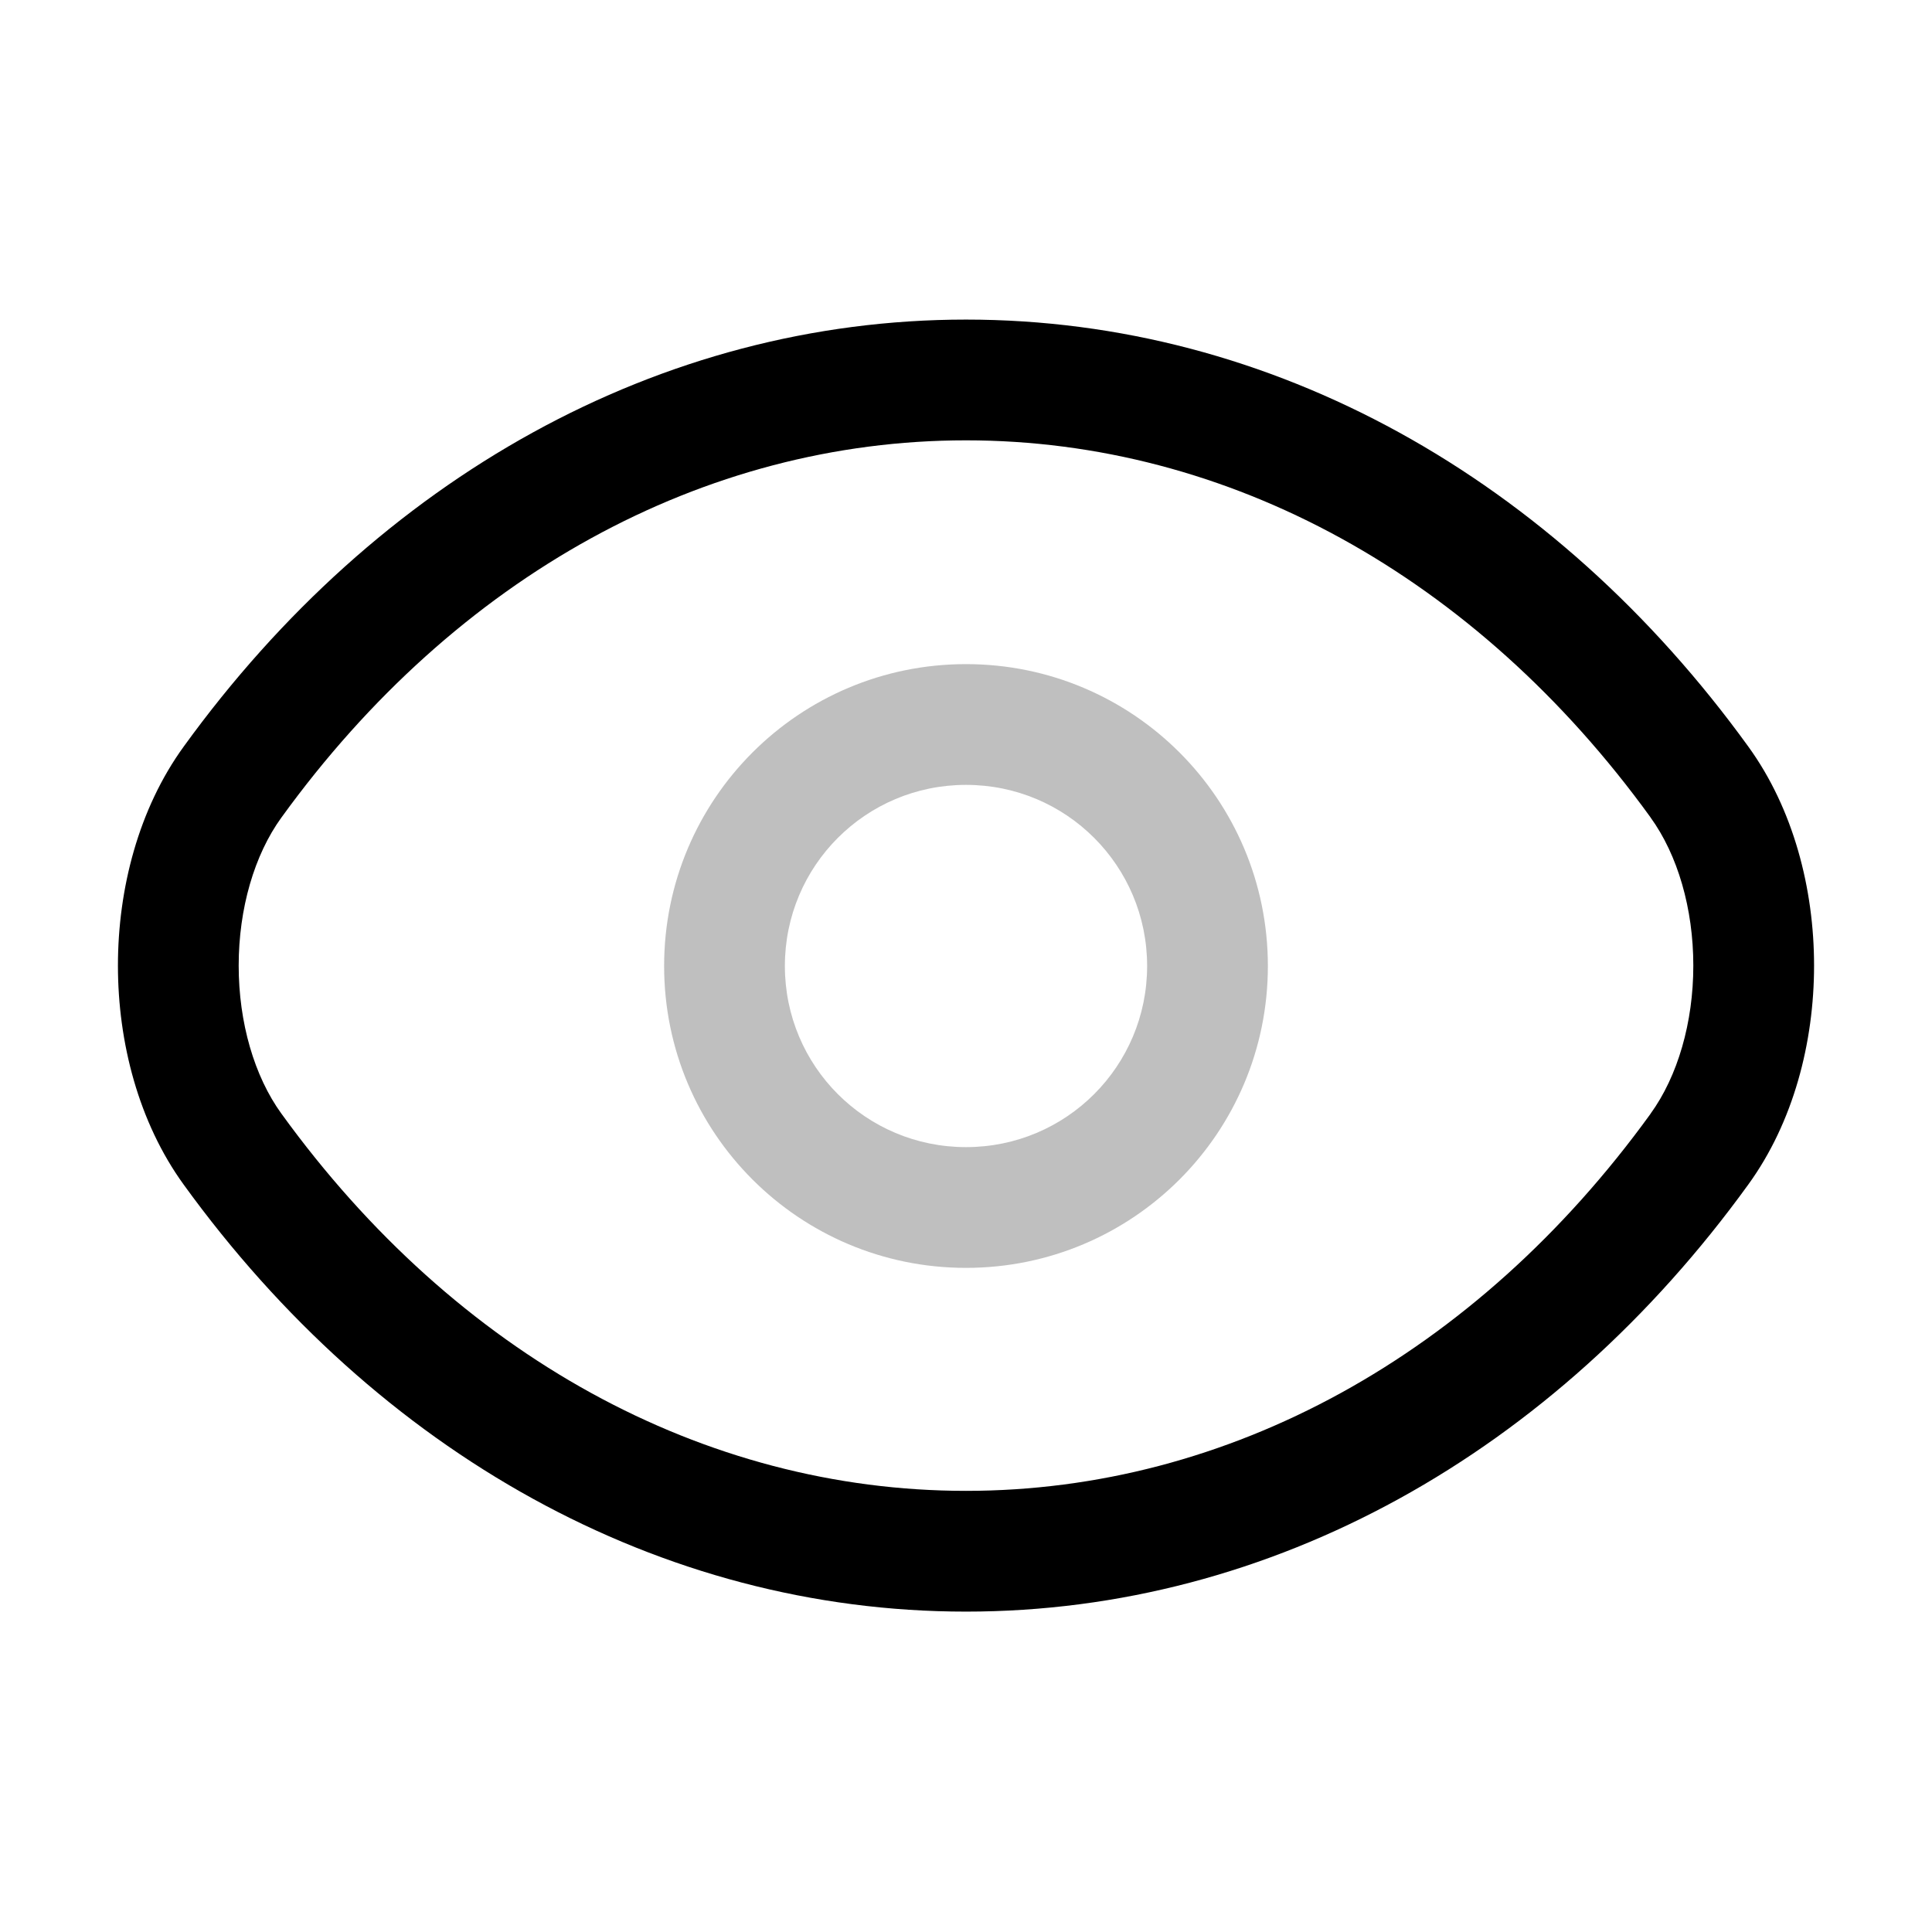 <?xml version="1.0" encoding="utf-8"?><!-- Скачано с сайта svg4.ru / Downloaded from svg4.ru -->
<svg width="800px" height="800px" viewBox="0 0 24 24" fill="none" xmlns="http://www.w3.org/2000/svg">
<g id="style=doutone">
<g id="eye-open">
<path id="vector (Stroke)" fill-rule="evenodd" clip-rule="evenodd" d="M12 9.75C10.755 9.75 9.75 10.755 9.75 12C9.75 13.245 10.755 14.25 12 14.25C13.245 14.25 14.25 13.245 14.25 12C14.25 10.755 13.245 9.75 12 9.75ZM8.25 12C8.25 9.927 9.927 8.25 12 8.25C14.073 8.25 15.75 9.927 15.75 12C15.75 14.073 14.073 15.75 12 15.75C9.927 15.75 8.25 14.073 8.25 12Z" fill="#BFBFBF"/>
<path id="vector (Stroke)_2" fill-rule="evenodd" clip-rule="evenodd" d="M2.283 9.273C4.693 5.943 8.196 3.97 12 3.97C15.804 3.97 19.308 5.943 21.718 9.274C22.279 10.048 22.535 11.042 22.535 11.995C22.535 12.948 22.279 13.942 21.717 14.716C19.307 18.047 15.804 20.02 12 20.02C8.196 20.02 4.693 18.047 2.282 14.716C1.721 13.942 1.465 12.948 1.465 11.995C1.465 11.042 1.721 10.047 2.283 9.273ZM12 5.47C8.744 5.47 5.668 7.154 3.498 10.153L3.497 10.154C3.159 10.62 2.965 11.287 2.965 11.995C2.965 12.703 3.159 13.37 3.497 13.836L3.498 13.837C5.668 16.836 8.744 18.52 12 18.52C15.256 18.52 18.333 16.836 20.503 13.837L20.503 13.836C20.841 13.37 21.035 12.703 21.035 11.995C21.035 11.287 20.841 10.62 20.503 10.154L20.503 10.153C18.333 7.154 15.256 5.47 12 5.47Z" fill="#000000"/>
</g>
</g>
</svg>